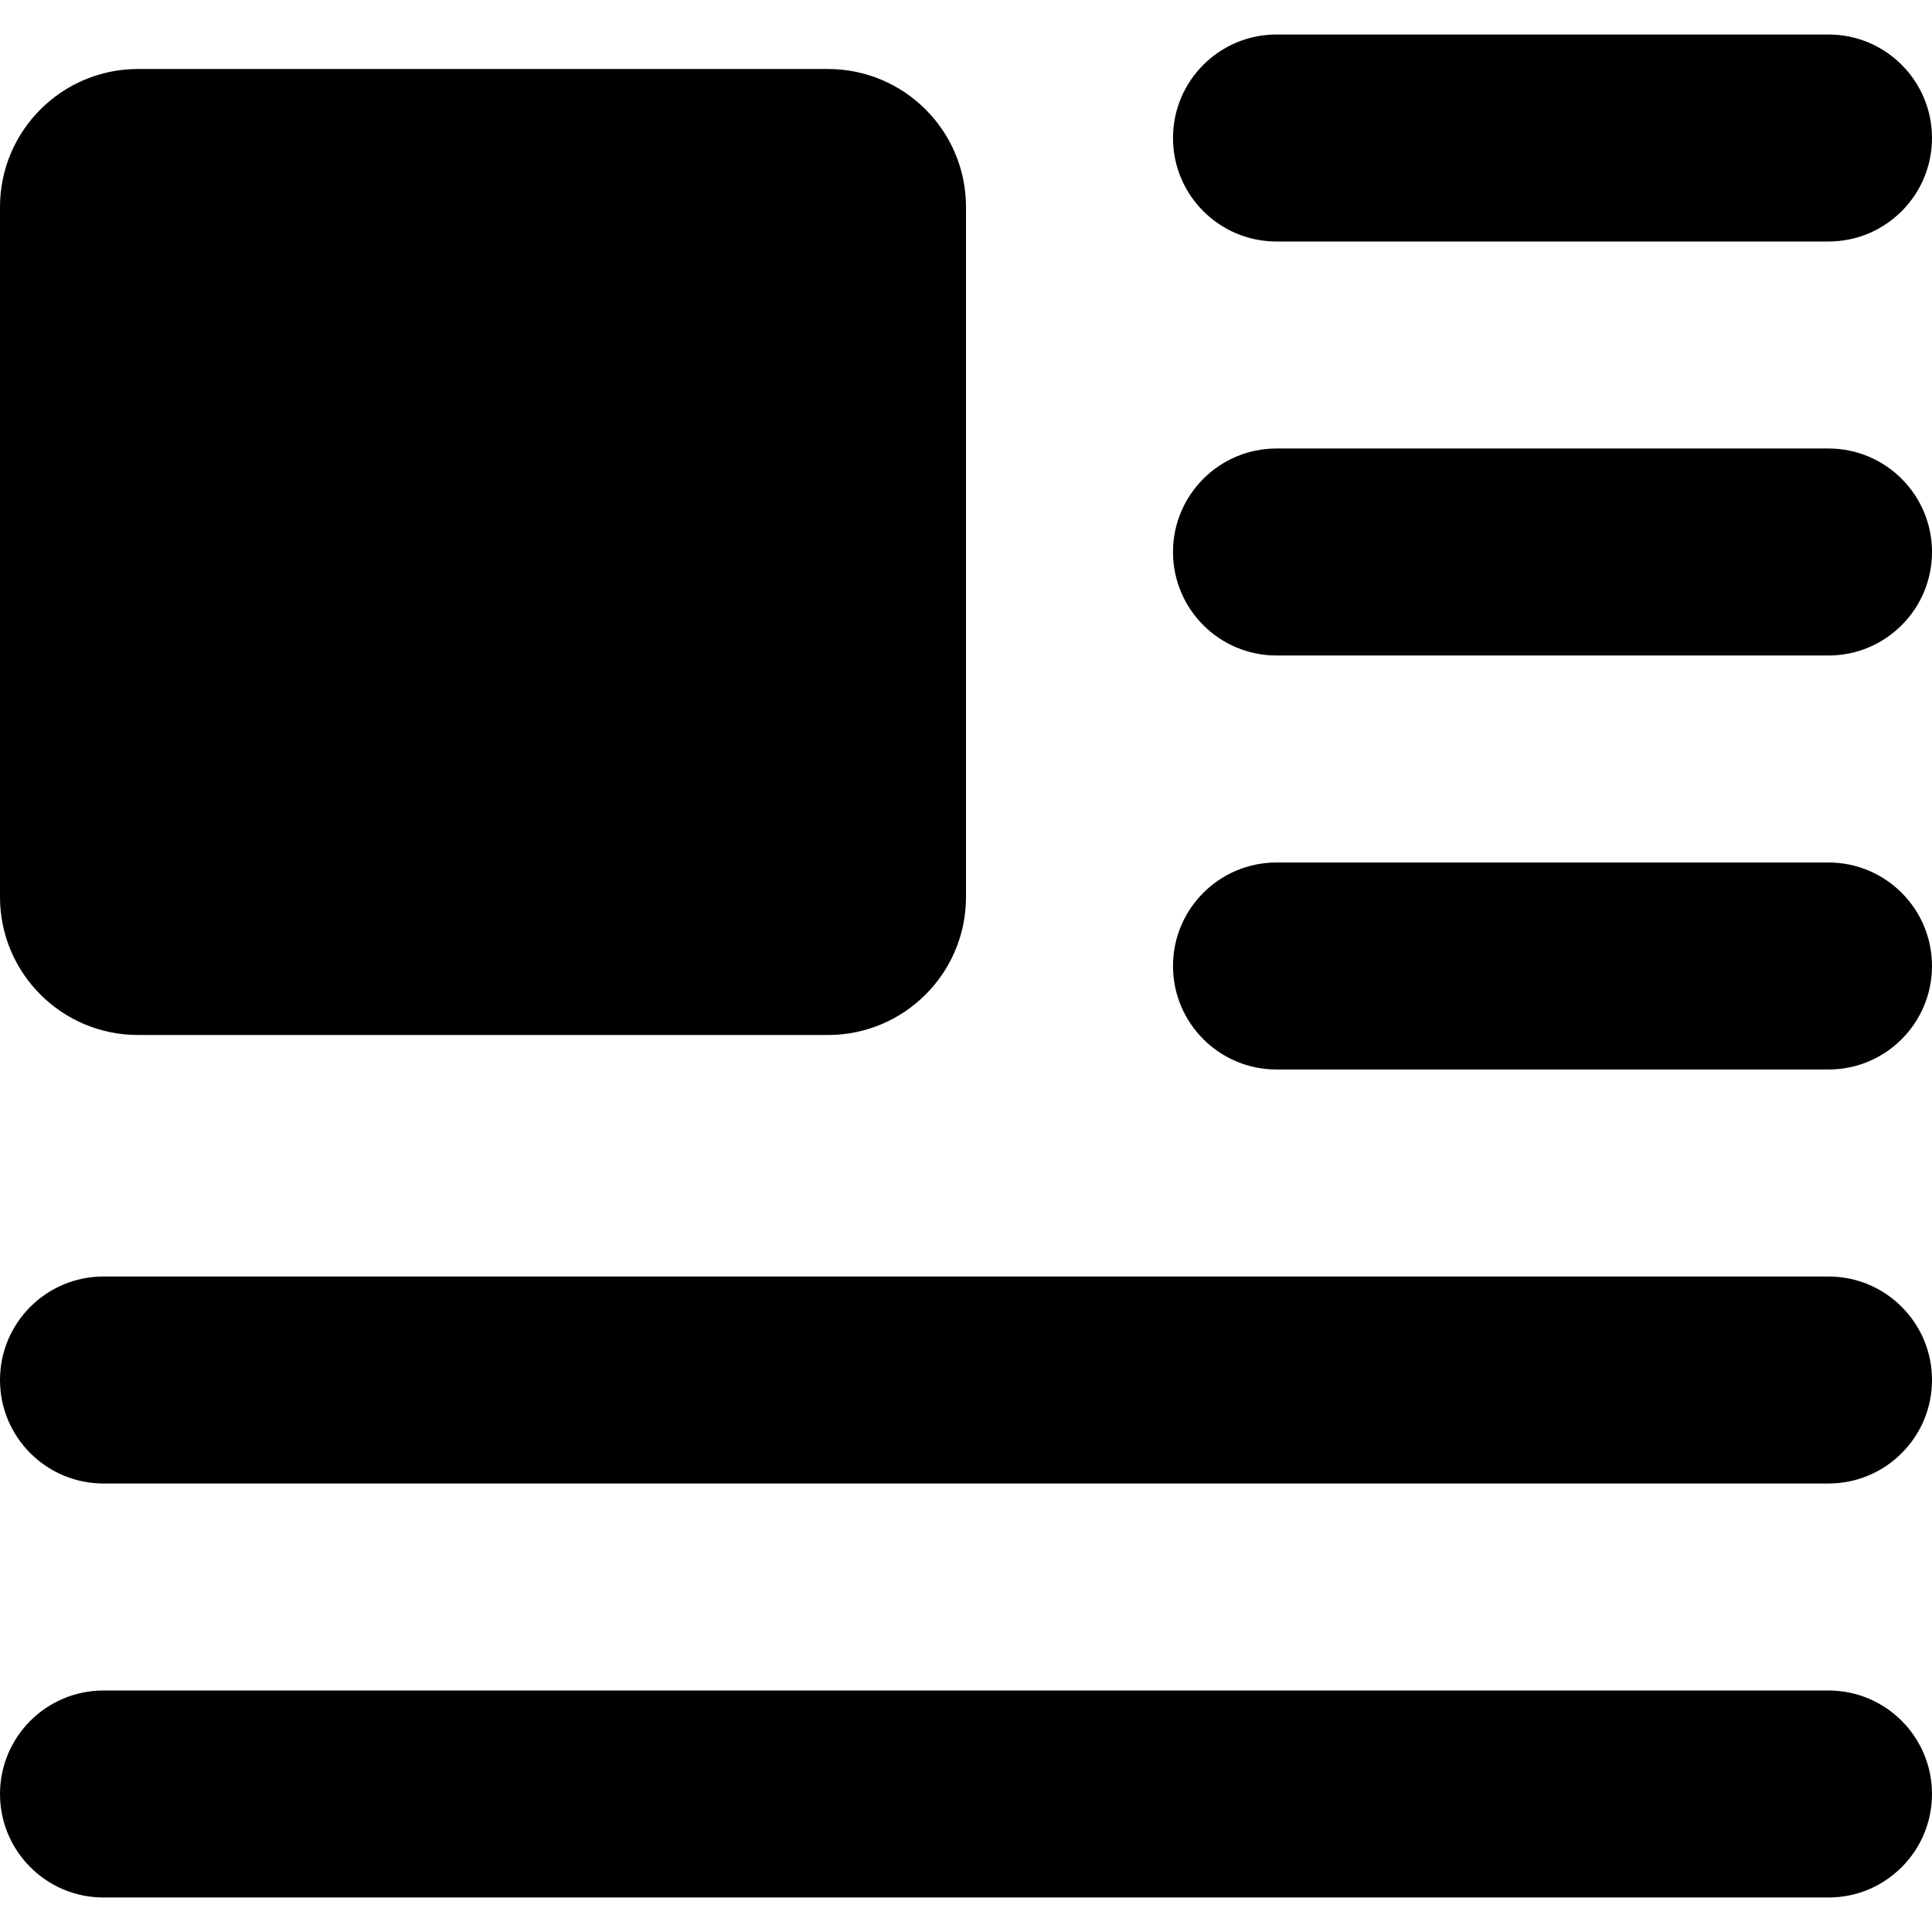 <svg xmlns="http://www.w3.org/2000/svg" fill="none" viewBox="0 0 14 14" id="Insert-Top-Left--Streamline-Core"><desc>Insert Top Left Streamline Icon: https://streamlinehq.com</desc><g id="insert-top-left--alignment-wrap-formatting-paragraph-image-left-text"><path id="Union" fill="#000000" fill-rule="evenodd" d="M9.25 0.25c-0.414 0 -0.75 0.336 -0.75 0.75 0 0.414 0.336 0.75 0.75 0.75h4c0.414 0 0.75 -0.336 0.75 -0.75 0 -0.414 -0.336 -0.75 -0.75 -0.75h-4ZM1 0.5c-0.552 0 -1 0.448 -1 1v5c0 0.552 0.448 1 1 1h5c0.552 0 1 -0.448 1 -1v-5c0 -0.552 -0.448 -1 -1 -1H1ZM8.5 4c0 -0.414 0.336 -0.75 0.75 -0.75h4c0.414 0 0.75 0.336 0.75 0.75s-0.336 0.75 -0.75 0.75h-4c-0.414 0 -0.75 -0.336 -0.75 -0.75Zm0.75 2.25c-0.414 0 -0.75 0.336 -0.75 0.75s0.336 0.75 0.75 0.75h4c0.414 0 0.75 -0.336 0.75 -0.75s-0.336 -0.75 -0.75 -0.75h-4ZM0 10c0 -0.414 0.336 -0.75 0.75 -0.75h12.5c0.414 0 0.75 0.336 0.75 0.75 0 0.414 -0.336 0.75 -0.75 0.75H0.75c-0.414 0 -0.75 -0.336 -0.75 -0.75Zm0.75 2.25c-0.414 0 -0.75 0.336 -0.75 0.75s0.336 0.75 0.75 0.75h12.5c0.414 0 0.75 -0.336 0.75 -0.75s-0.336 -0.75 -0.75 -0.75H0.75Z" clip-rule="evenodd" stroke-width="1"></path></g></svg>